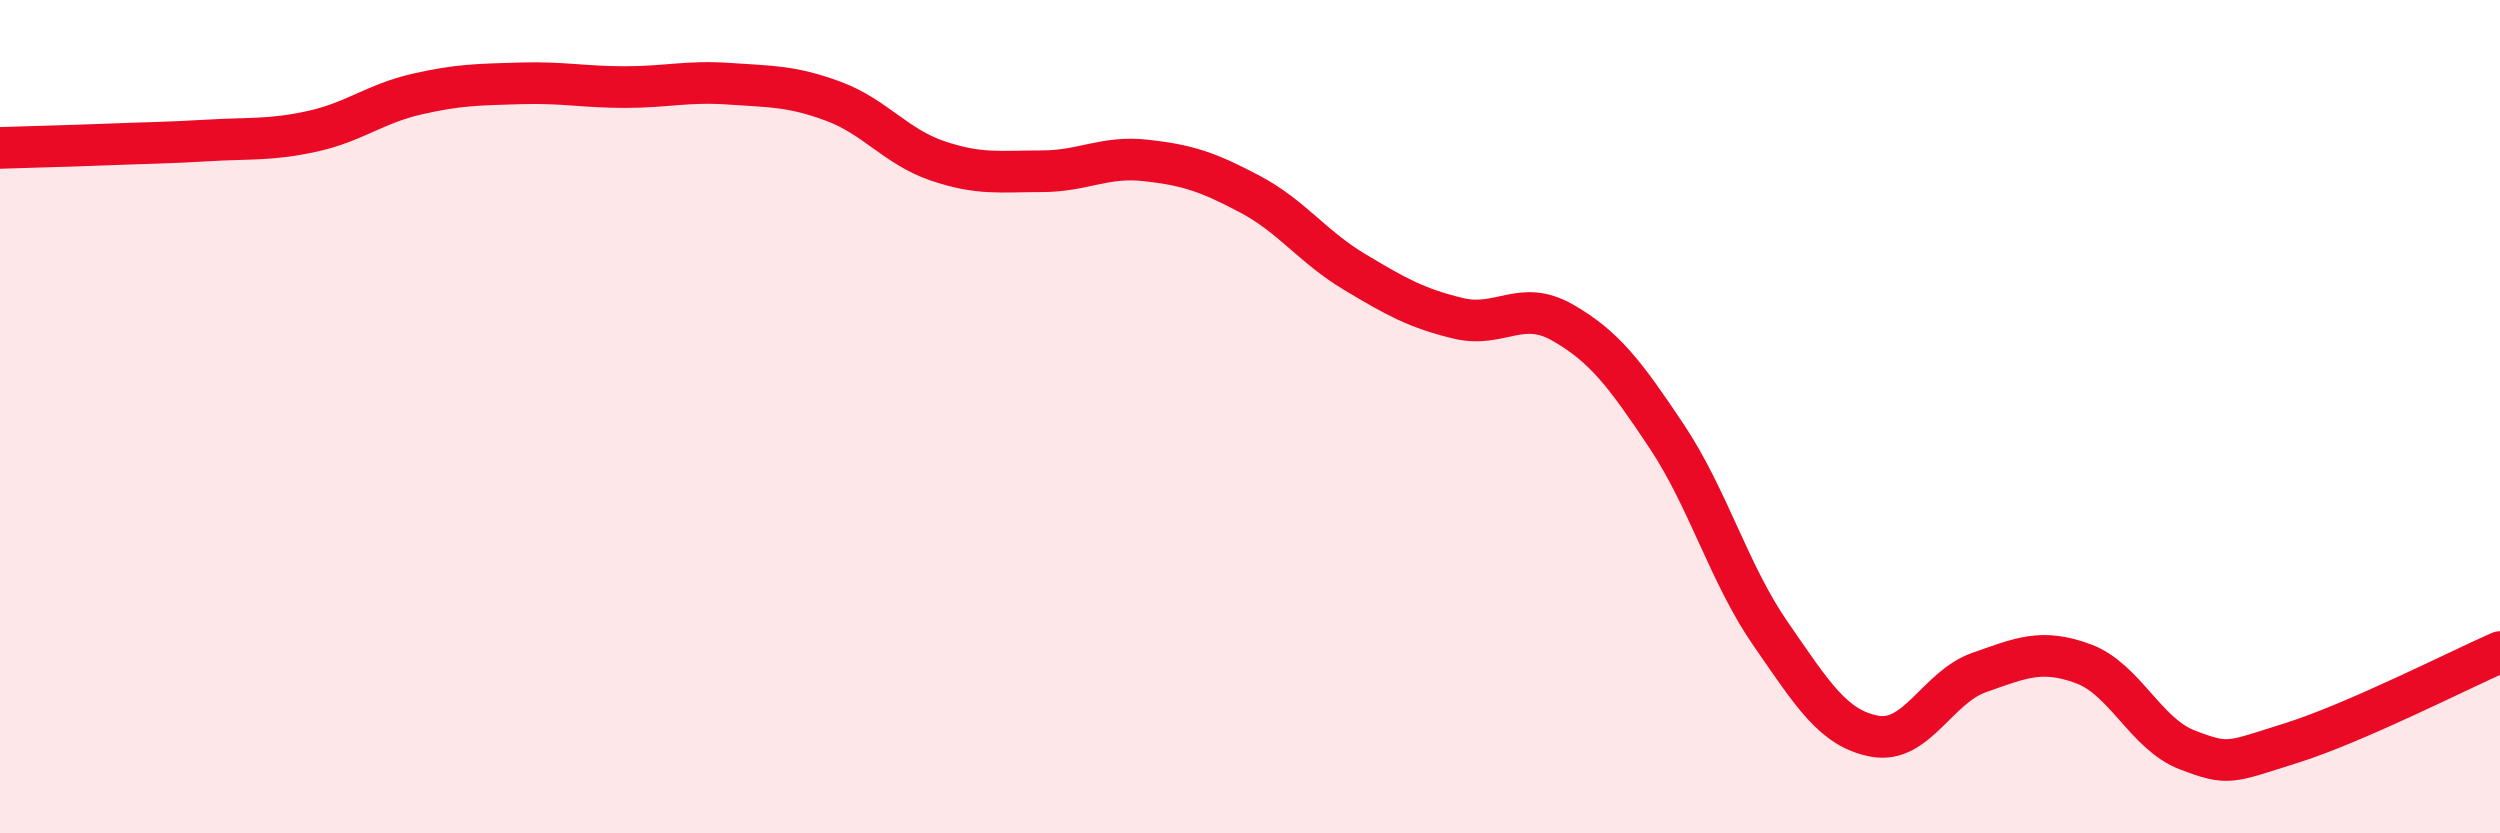 
    <svg width="60" height="20" viewBox="0 0 60 20" xmlns="http://www.w3.org/2000/svg">
      <path
        d="M 0,3.55 C 0.5,3.53 1.5,3.51 2.5,3.47 C 3.5,3.43 4,3.43 5,3.37 C 6,3.31 6.5,3.37 7.5,3.15 C 8.5,2.93 9,2.49 10,2.26 C 11,2.03 11.5,2.03 12.5,2 C 13.5,1.97 14,2.09 15,2.09 C 16,2.09 16.5,1.94 17.5,2.01 C 18.5,2.08 19,2.06 20,2.43 C 21,2.8 21.5,3.52 22.5,3.86 C 23.5,4.2 24,4.11 25,4.11 C 26,4.11 26.5,3.74 27.5,3.85 C 28.5,3.96 29,4.13 30,4.66 C 31,5.19 31.5,5.92 32.5,6.52 C 33.5,7.12 34,7.4 35,7.64 C 36,7.88 36.5,7.17 37.5,7.74 C 38.5,8.31 39,8.97 40,10.47 C 41,11.97 41.5,13.78 42.5,15.22 C 43.5,16.66 44,17.49 45,17.67 C 46,17.85 46.5,16.49 47.5,16.14 C 48.5,15.79 49,15.56 50,15.93 C 51,16.3 51.5,17.62 52.5,18 C 53.5,18.38 53.5,18.3 55,17.83 C 56.5,17.36 59,16.09 60,15.65L60 20L0 20Z"
        fill="#EB0A25"
        opacity="0.1"
        stroke-linecap="round"
        stroke-linejoin="round"
      />
      <path
        d="M 0,3.55 C 0.5,3.53 1.5,3.51 2.5,3.47 C 3.5,3.43 4,3.43 5,3.37 C 6,3.31 6.5,3.37 7.5,3.15 C 8.5,2.93 9,2.49 10,2.26 C 11,2.03 11.5,2.03 12.5,2 C 13.5,1.97 14,2.09 15,2.09 C 16,2.09 16.5,1.94 17.5,2.01 C 18.5,2.08 19,2.06 20,2.43 C 21,2.8 21.5,3.52 22.5,3.86 C 23.5,4.2 24,4.11 25,4.11 C 26,4.11 26.5,3.74 27.5,3.85 C 28.5,3.96 29,4.13 30,4.66 C 31,5.19 31.5,5.92 32.5,6.52 C 33.5,7.12 34,7.4 35,7.64 C 36,7.88 36.5,7.17 37.5,7.74 C 38.5,8.31 39,8.97 40,10.47 C 41,11.97 41.5,13.78 42.5,15.22 C 43.5,16.66 44,17.49 45,17.67 C 46,17.85 46.5,16.49 47.5,16.14 C 48.5,15.79 49,15.56 50,15.93 C 51,16.3 51.5,17.62 52.5,18 C 53.5,18.38 53.5,18.3 55,17.83 C 56.5,17.36 59,16.09 60,15.65"
        stroke="#EB0A25"
        stroke-width="1"
        fill="none"
        stroke-linecap="round"
        stroke-linejoin="round"
      />
    </svg>
  